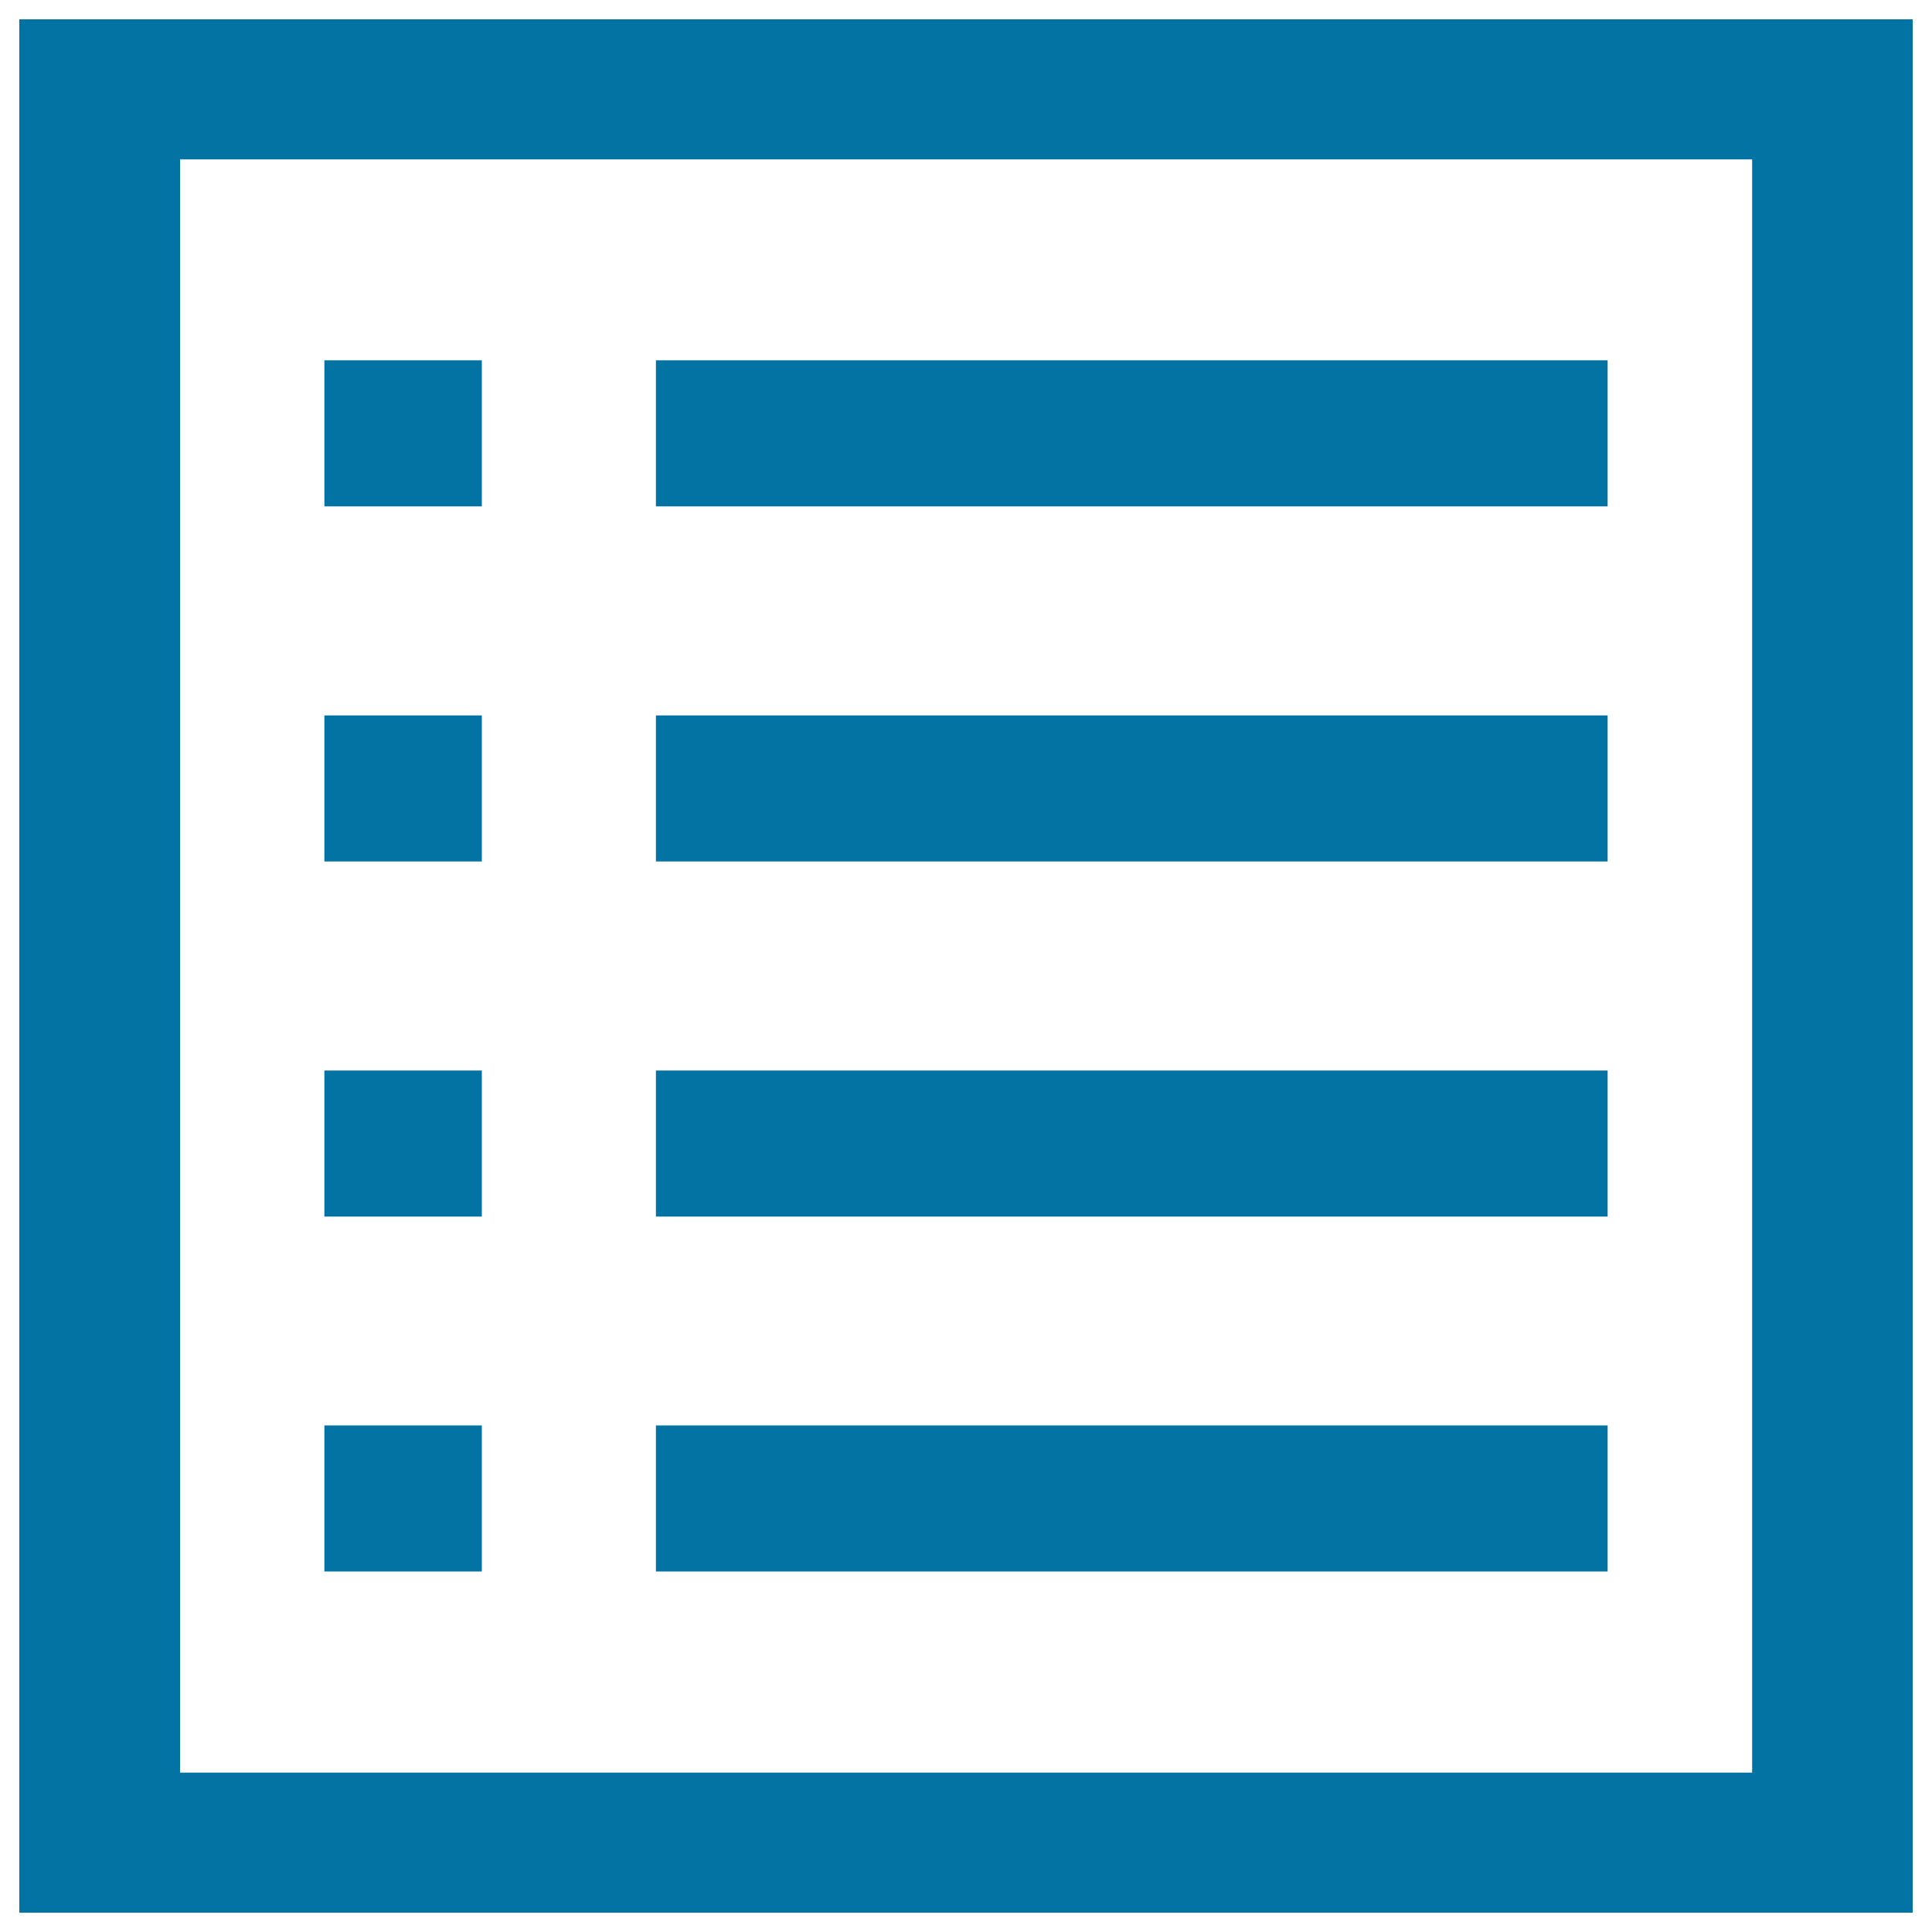 <svg xmlns="http://www.w3.org/2000/svg" viewBox="0 0 1000 1000" style="fill:#0273a2">
<title>Paragraph content SVG icon</title>
<path d="M10,10v980h980V10H10z M906.8,917.5H93.2V82.5h813.7V917.5z"/><path d="M339.5,186.5h492.6v75.6H339.5V186.5L339.5,186.5z"/><path d="M339.5,370.3h492.6v75.6H339.5V370.3z"/><path d="M339.5,554.1h492.6v75.6H339.5V554.1z"/><path d="M339.5,737.8h492.6v75.6H339.5V737.8z"/><path d="M167.9,186.5h81.5v75.6h-81.5V186.5L167.9,186.5z"/><path d="M167.9,370.3h81.5v75.6h-81.5V370.3L167.9,370.3z"/><path d="M167.9,554.1h81.5v75.6h-81.5V554.1L167.9,554.1z"/><path d="M167.9,737.8h81.5v75.6h-81.5V737.8L167.9,737.8z"/>
</svg>